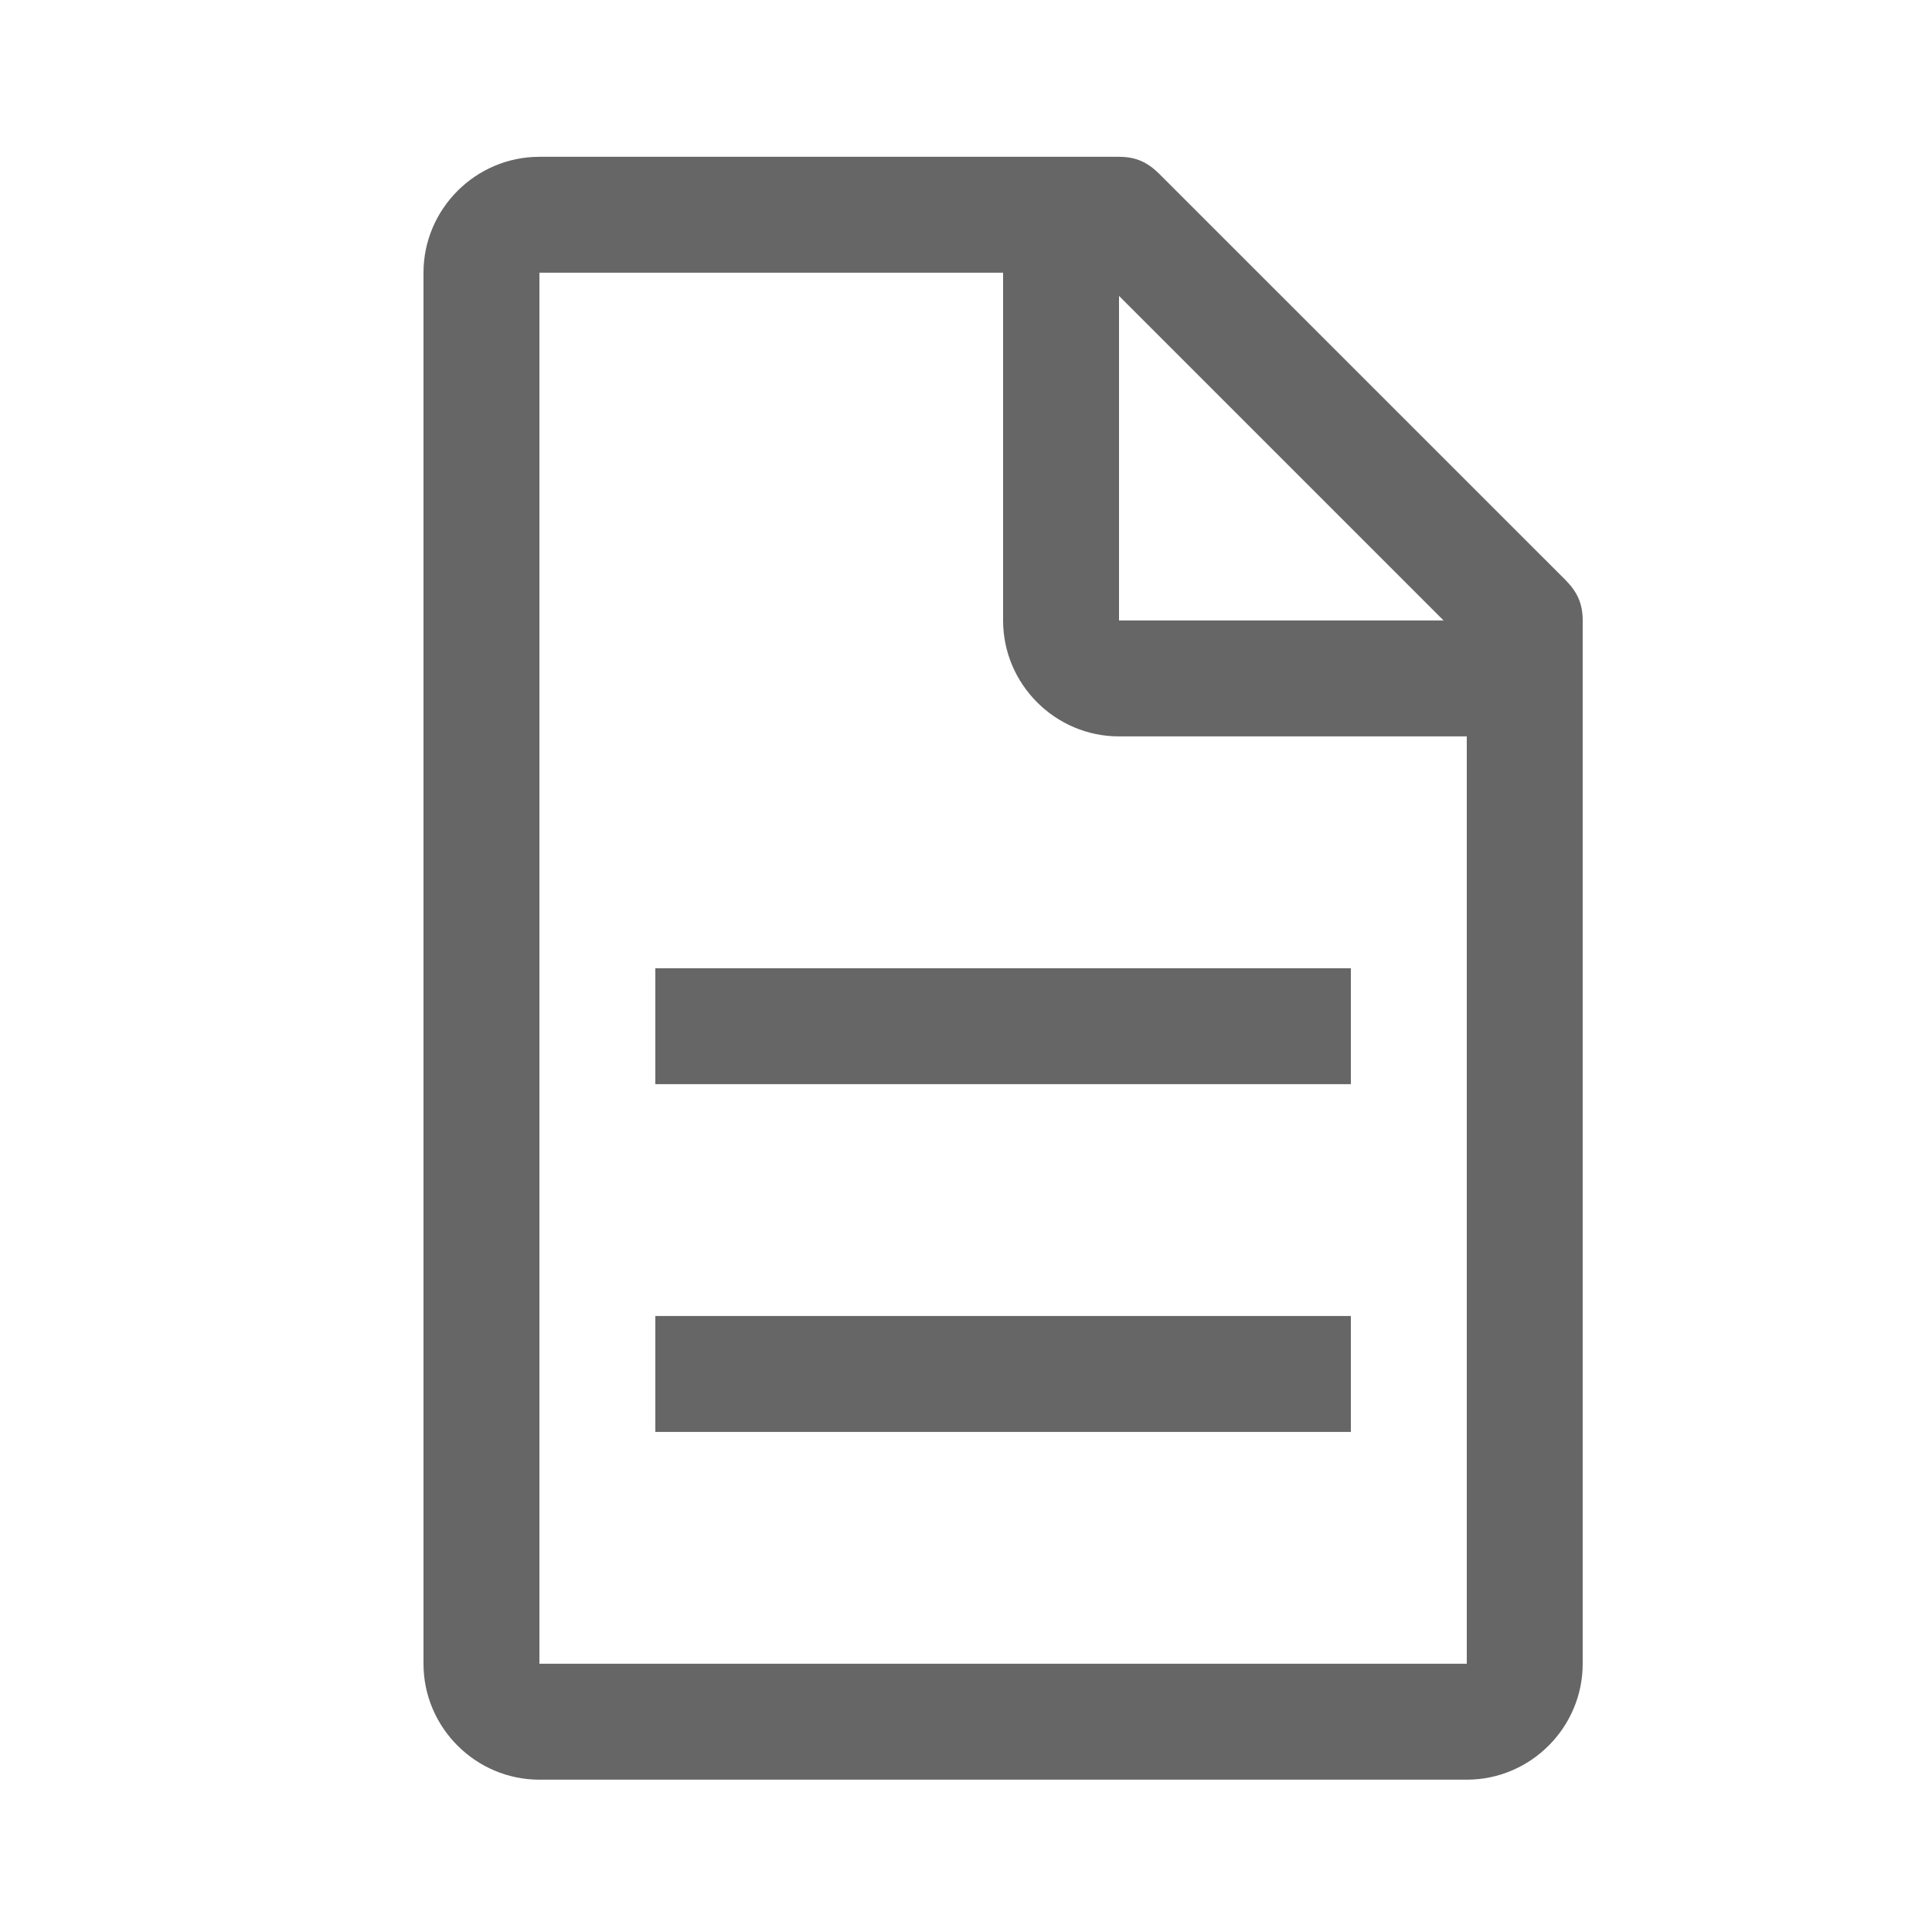 <svg width="25" height="25" viewBox="0 0 25 25" fill="none" xmlns="http://www.w3.org/2000/svg">
<path d="M20.256 7.504L15.005 2.254C14.855 2.104 14.706 2.029 14.48 2.029H6.98C6.155 2.029 5.48 2.704 5.48 3.529V21.529C5.48 22.354 6.155 23.029 6.98 23.029H18.98C19.805 23.029 20.48 22.354 20.48 21.529V8.029C20.48 7.804 20.405 7.654 20.256 7.504ZM14.48 3.829L18.68 8.029H14.48V3.829ZM18.98 21.529H6.98V3.529H12.98V8.029C12.98 8.854 13.655 9.529 14.48 9.529H18.98V21.529Z" fill="#666666"/>
<path d="M8.48 17.029H17.48V18.529H8.48V17.029ZM8.48 12.529H17.48V14.029H8.48V12.529Z" fill="#666666"/>
</svg>
